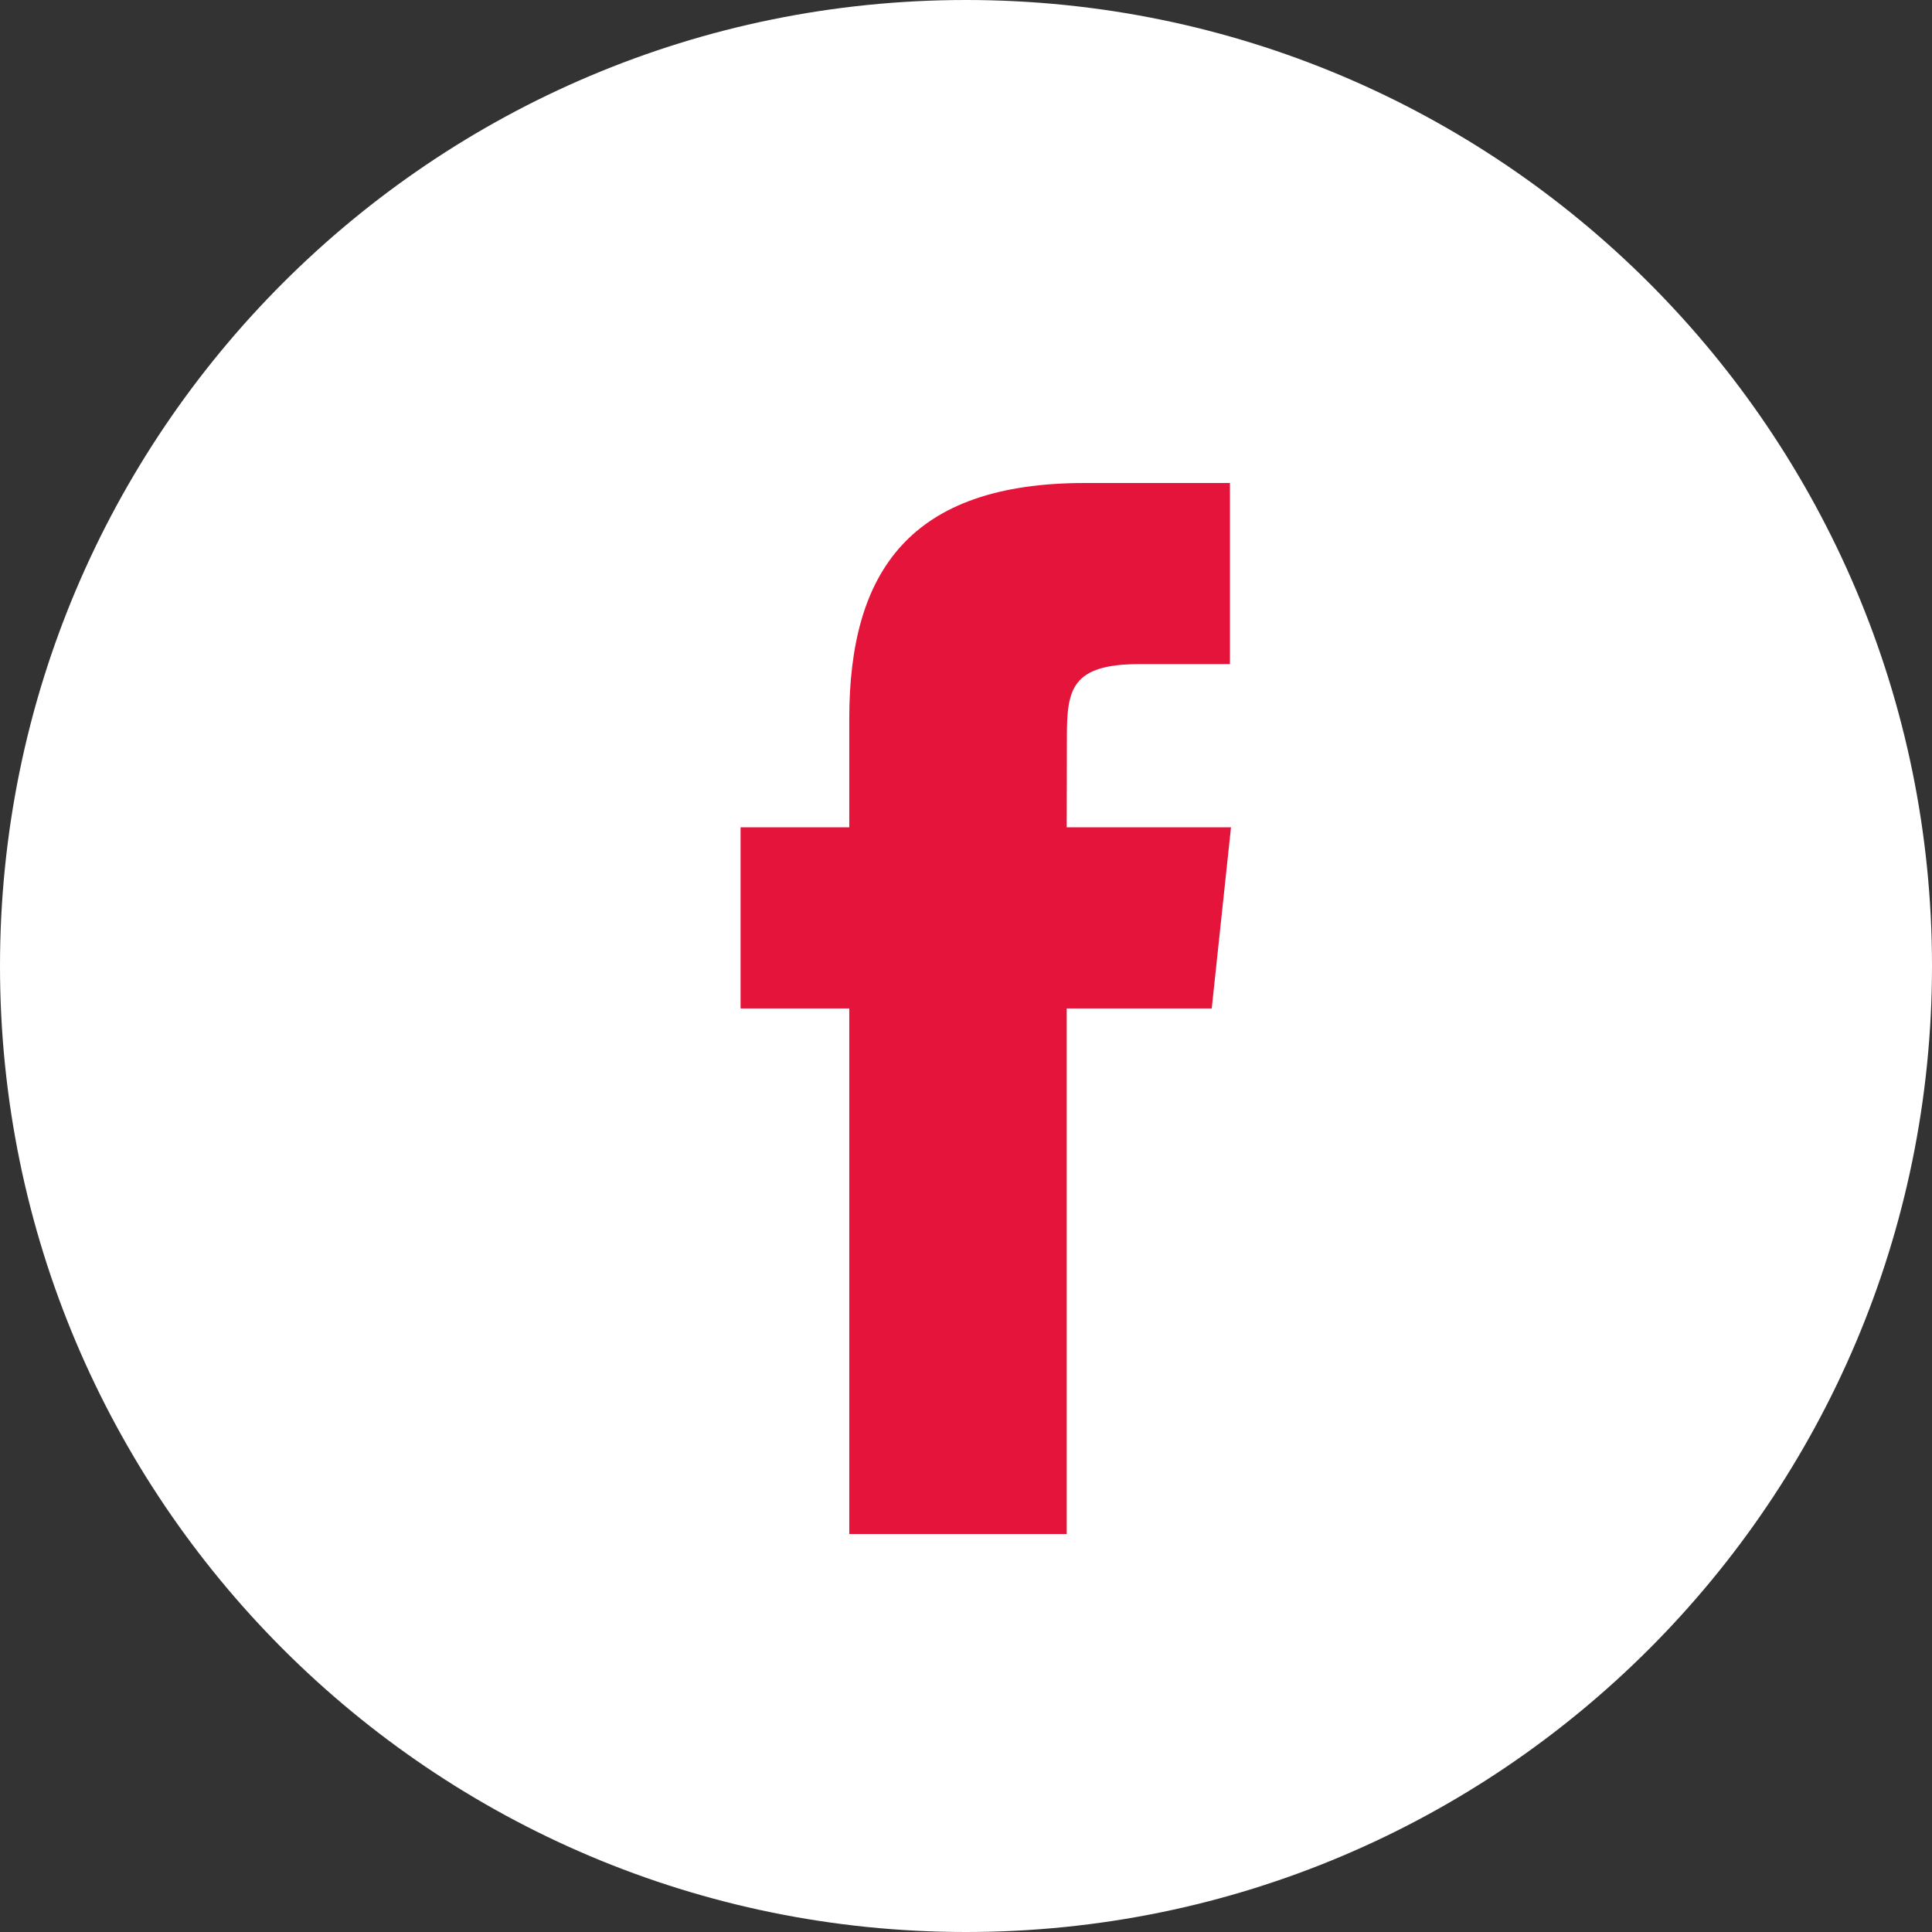 <svg width="31" height="31" viewBox="0 0 31 31" fill="none" xmlns="http://www.w3.org/2000/svg">
<rect x="0" y="0" width="31" height="31" fill="#333333" stroke="none"/>
<path d="M0 15.5C0 6.94 6.94 0 15.5 0C24.06 0 31 6.94 31 15.5C31 24.06 24.06 31 15.5 31C6.94 31 0 24.06 0 15.5Z" fill="white"/>
<path d="M17.116 24.614V16.181H19.443L19.752 13.275H17.116L17.119 11.82C17.119 11.062 17.192 10.656 18.28 10.656H19.735V7.75H17.407C14.611 7.75 13.627 9.16 13.627 11.53V13.275H11.883V16.181H13.627V24.614H17.116Z" fill="#e4143a"/>
</svg>
